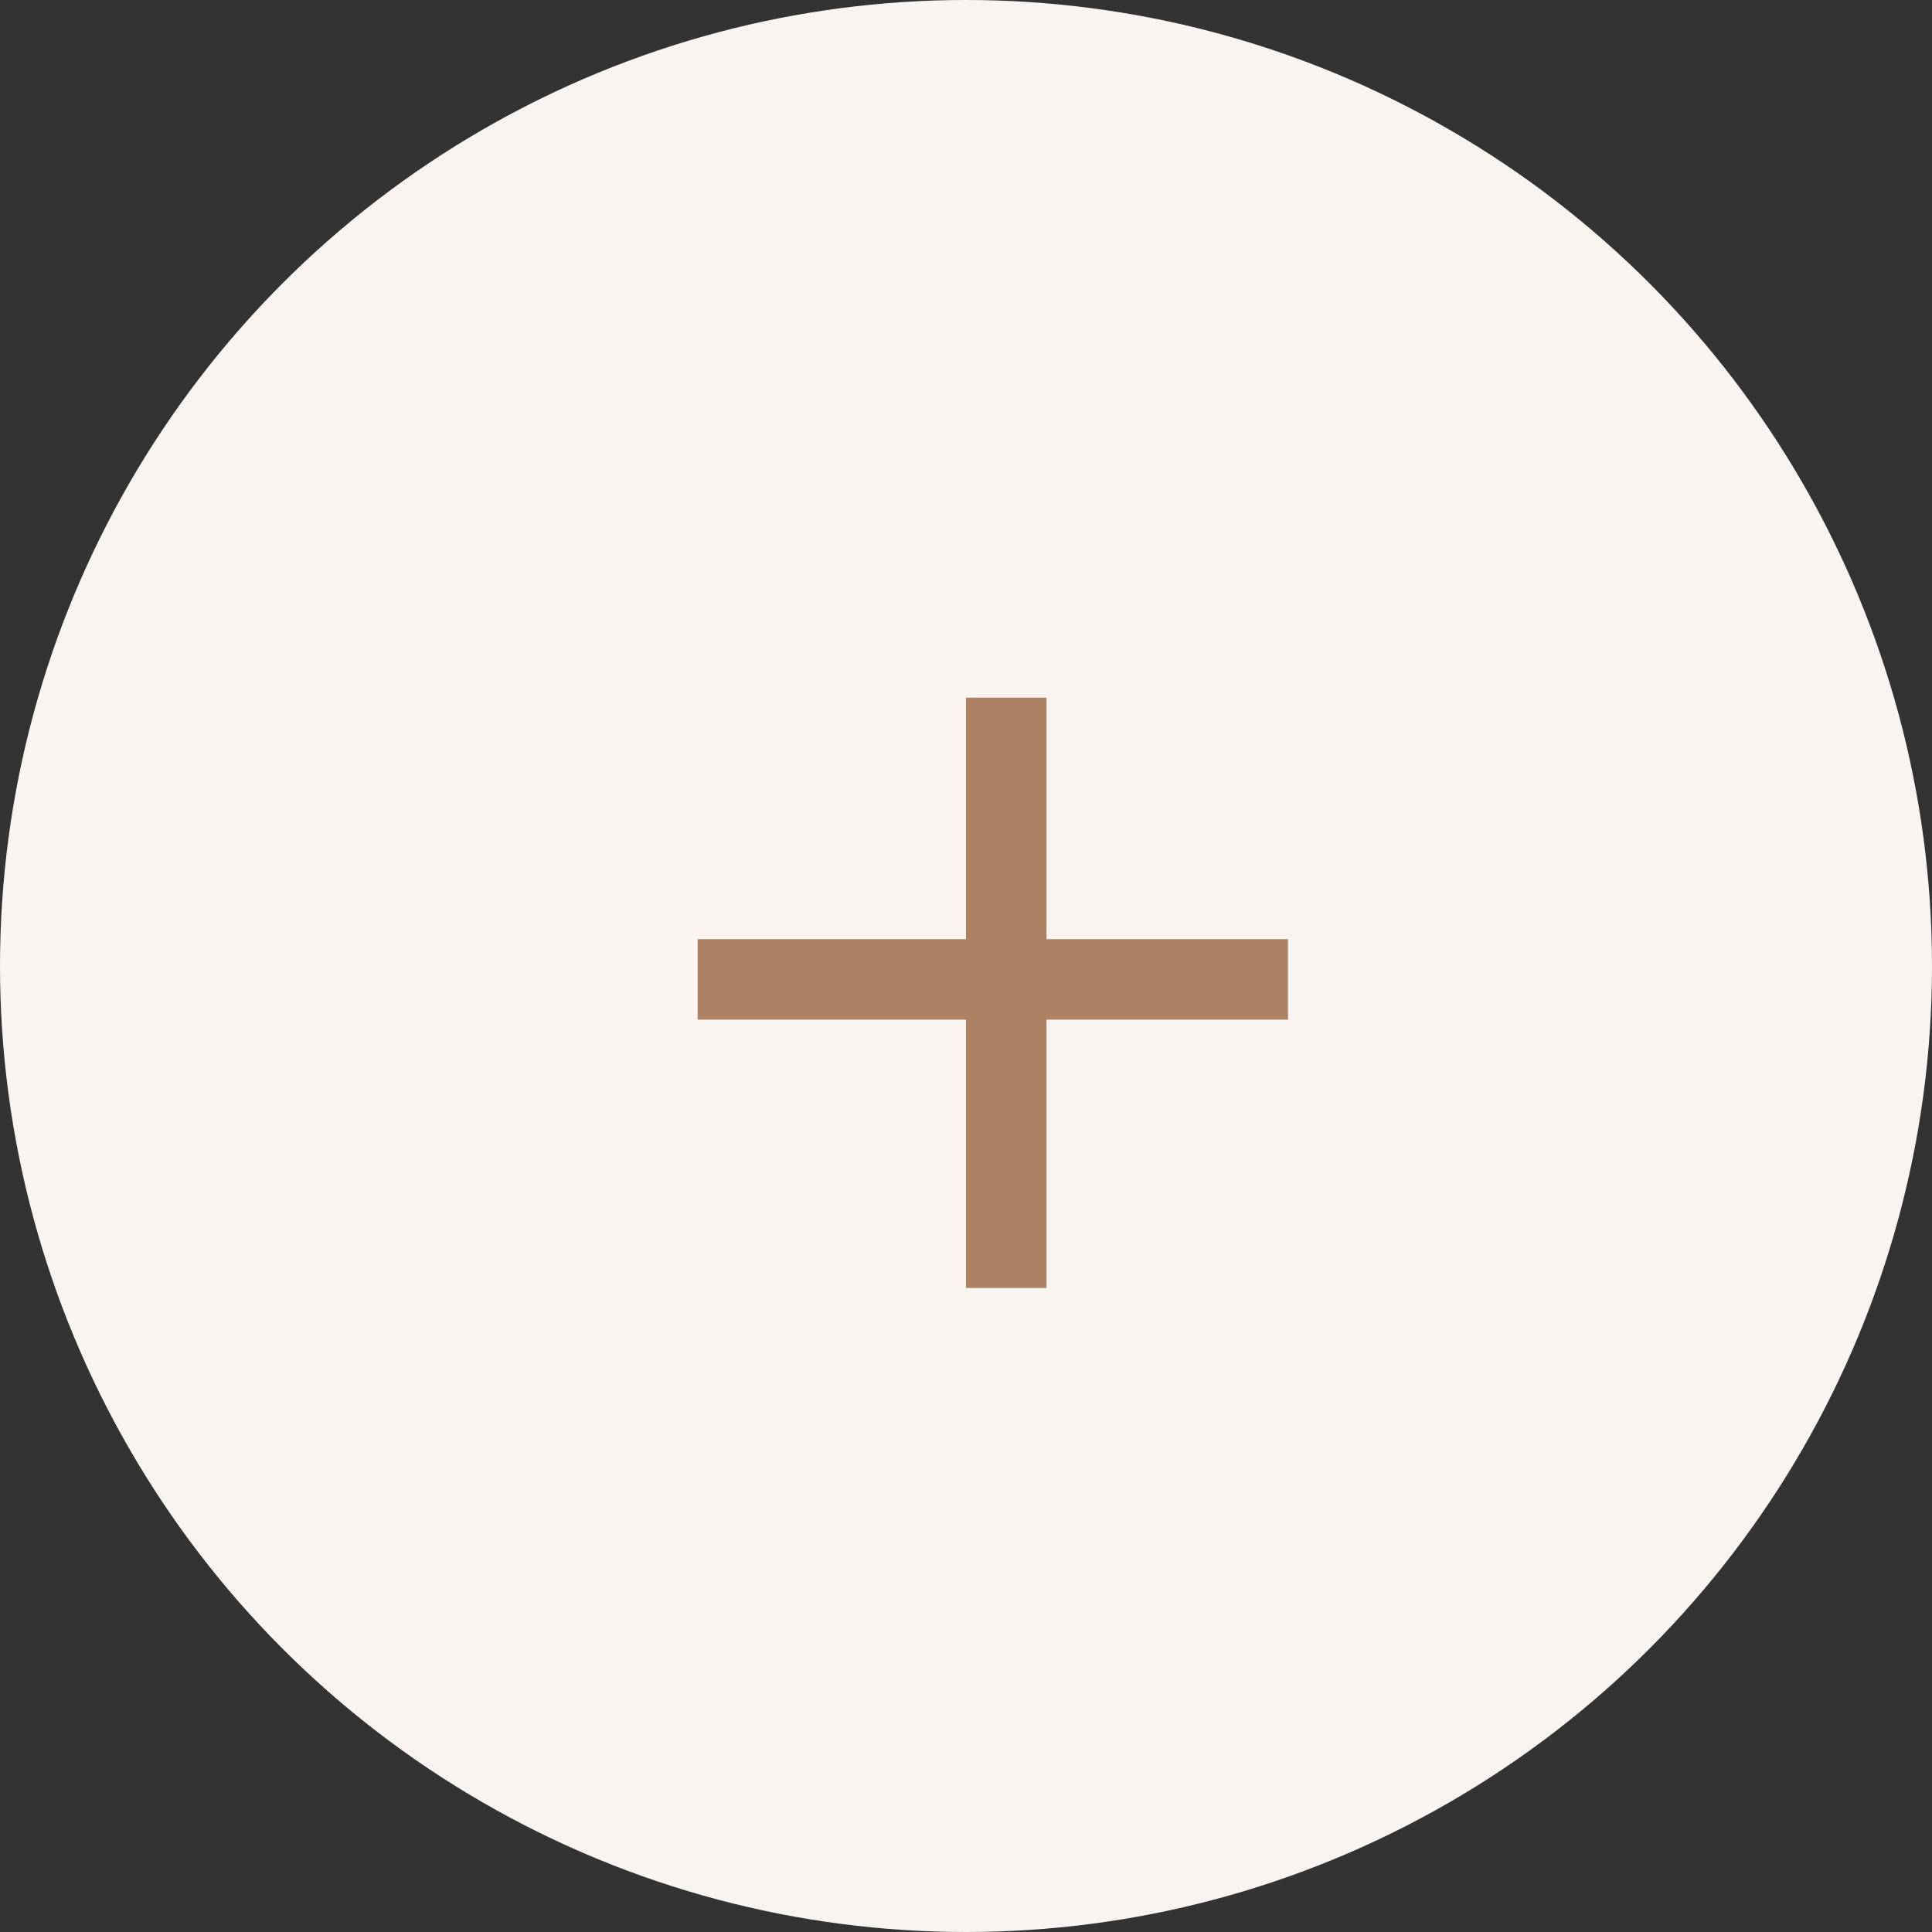 <?xml version="1.0" encoding="UTF-8"?> <svg xmlns="http://www.w3.org/2000/svg" width="36" height="36" viewBox="0 0 36 36" fill="none"><rect x="0" y="0" width="36" height="36" fill="#333333" stroke="none"/> <circle cx="18" cy="18" r="18" fill="#F9F4F0"></circle> <line x1="18.75" y1="13" x2="18.75" y2="24" stroke="#AB8264" stroke-width="1.5"></line> <line x1="13" y1="18.25" x2="24" y2="18.25" stroke="#AB8264" stroke-width="1.5"></line> </svg> 